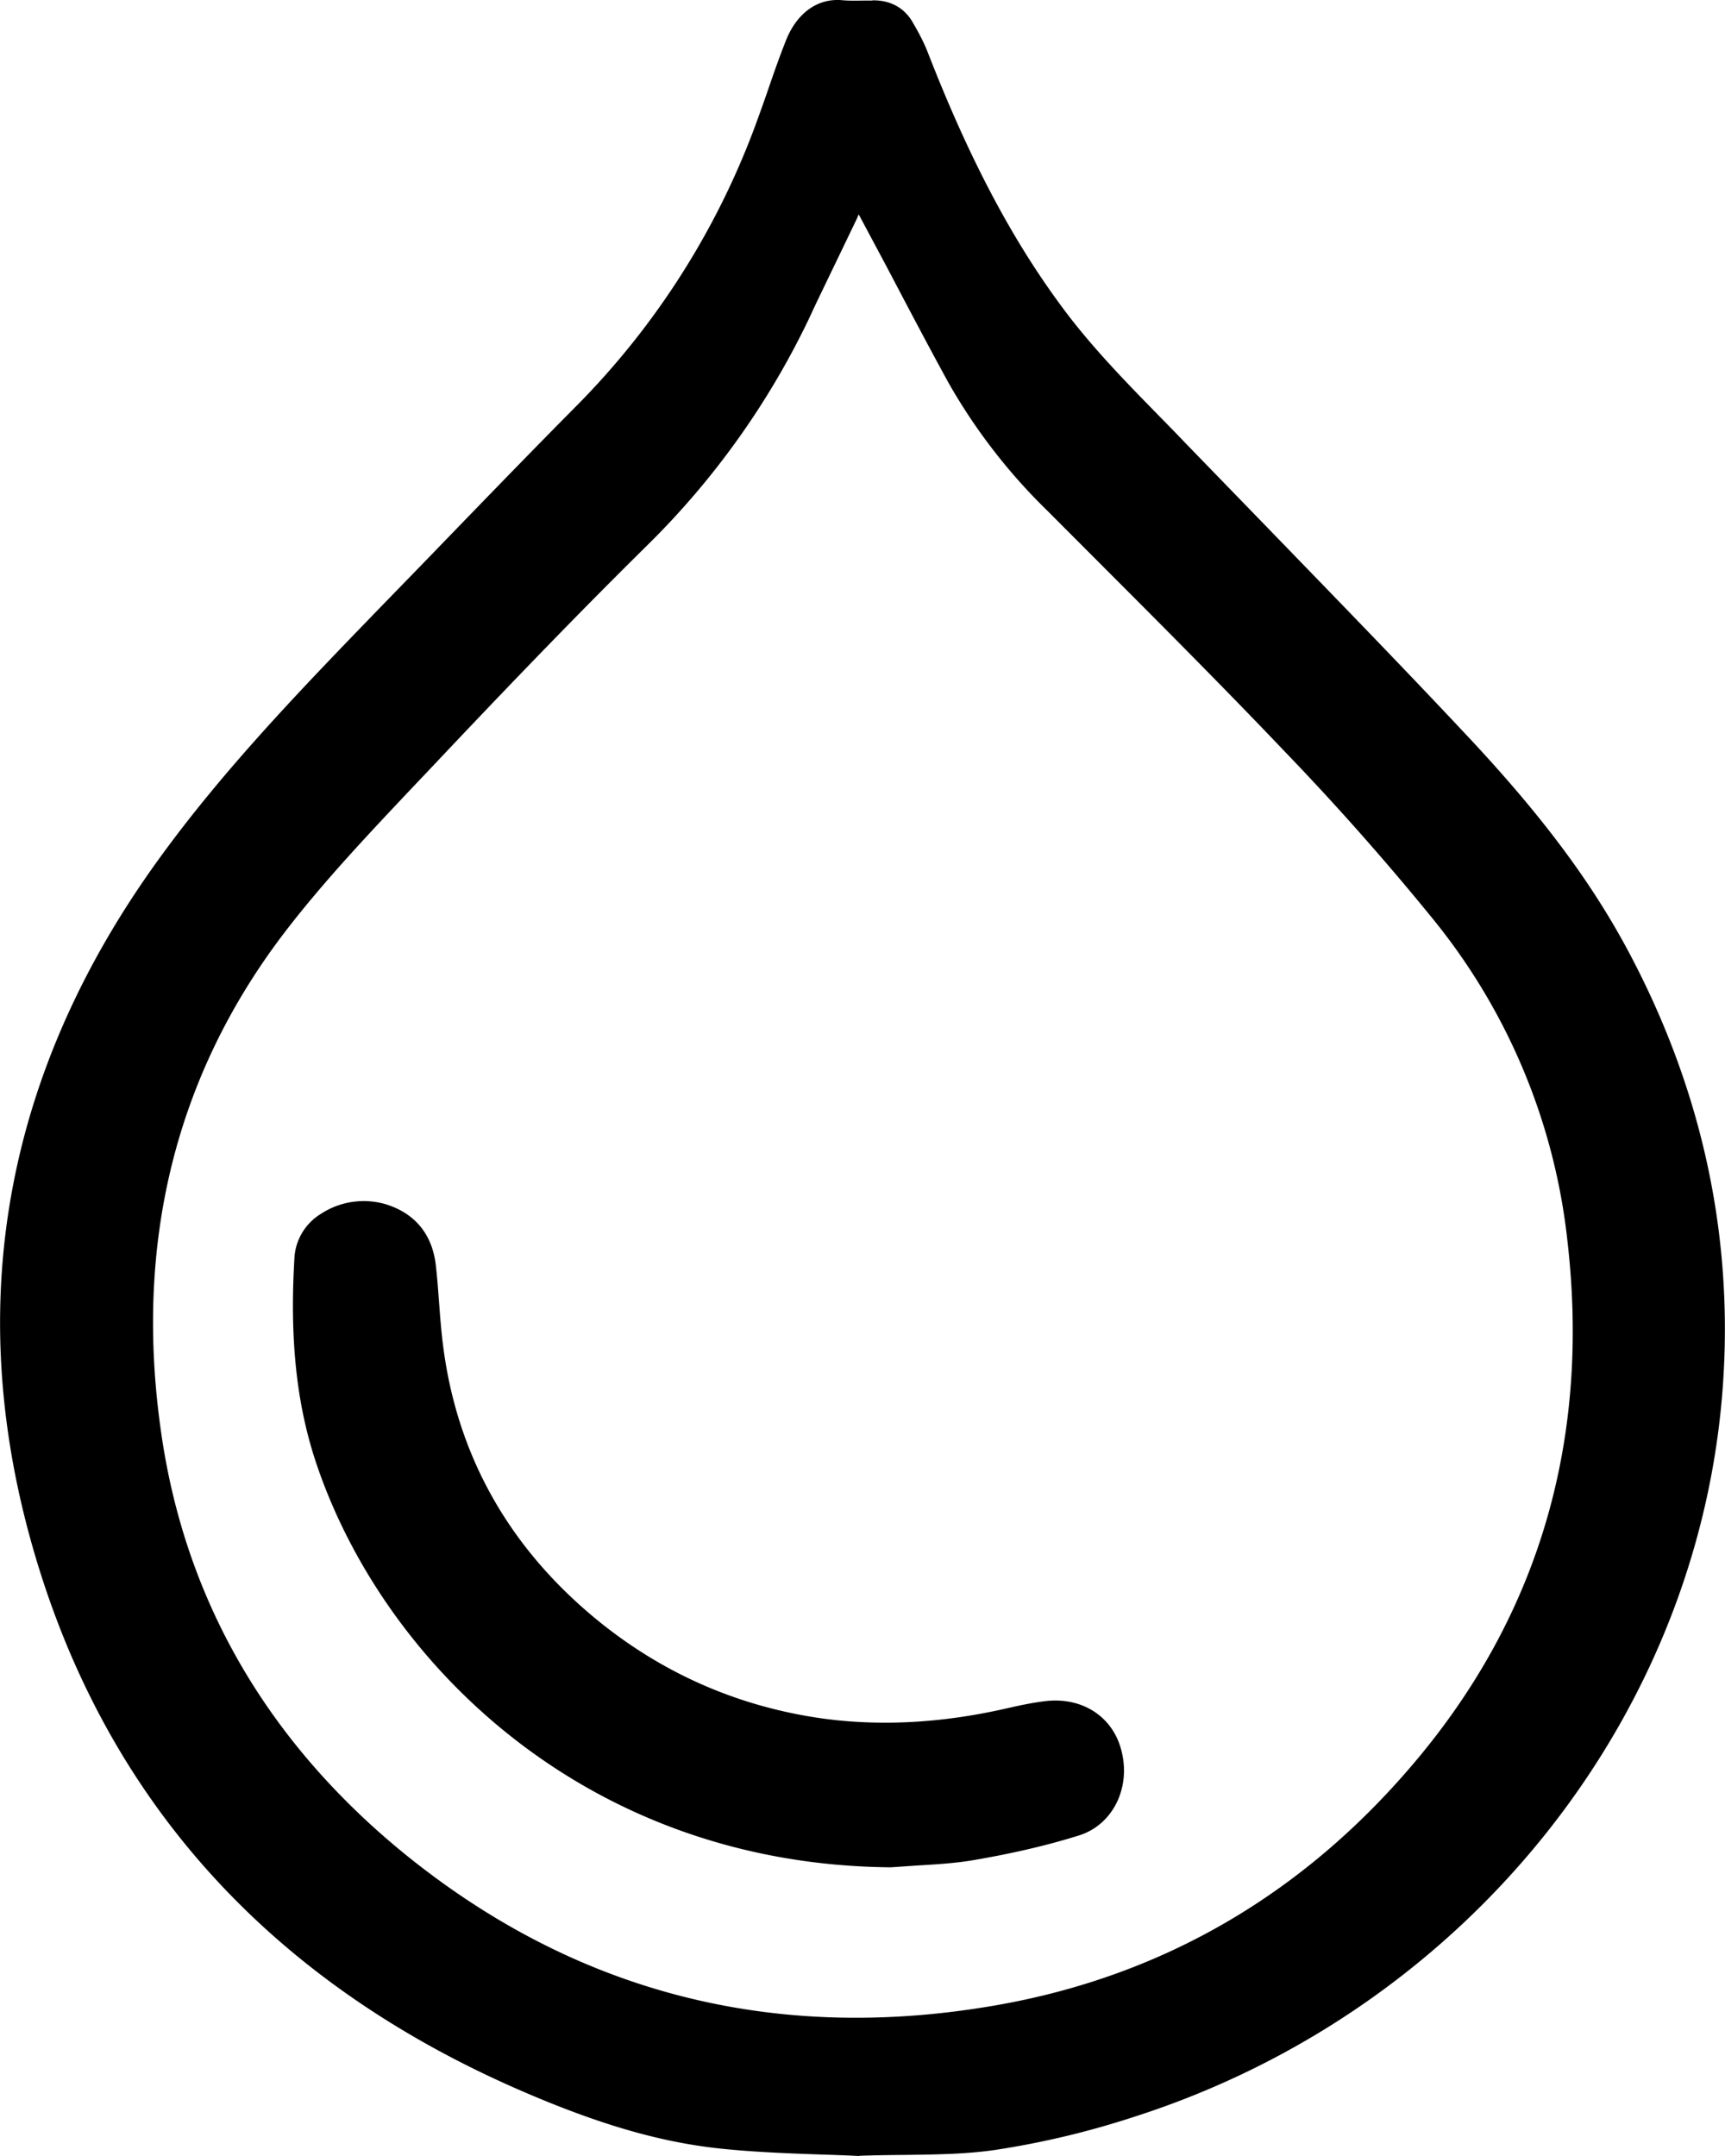 <svg xmlns="http://www.w3.org/2000/svg" viewBox="0 0 16 20"><path fill="#000" fill-rule="evenodd" d="M7.788 0l.024.002c.069.006.14.004.214.003h.06L8.1.003c.164 0 .292.072.369.21.043.074.099.174.14.282.378.97.77 1.715 1.235 2.344.275.375.608.714.93 1.043.074.075.147.15.22.227l.776.8c.6.62 1.223 1.26 1.822 1.899.696.74 1.16 1.36 1.508 2.01.653 1.222.953 2.517.891 3.852-.144 3.164-2.344 5.965-5.473 6.967a7.992 7.992 0 01-1.282.306c-.271.04-.549.043-.842.047-.136.001-.276.003-.423.008L7.97 20c-.118-.006-.237-.01-.361-.014-.292-.01-.624-.022-.948-.057-.542-.06-1.096-.22-1.794-.52C2.466 18.378.92 16.636.27 14.233c-.6-2.223-.196-4.329 1.199-6.258.614-.851 1.36-1.619 2.079-2.362l.343-.353c.489-.505.975-1.01 1.47-1.509A7.29 7.29 0 007 1.18c.043-.117.085-.234.125-.35.052-.153.105-.303.164-.452.094-.24.27-.378.477-.378.014 0 .03 0 .046.002zm.177 1.989c-.004.01-.01.019-.012.029l-.387.804-.07.15a7.472 7.472 0 01-1.49 2.084c-.73.72-1.438 1.463-2.033 2.094l-.168.177C3.41 7.746 3 8.18 2.647 8.64c-1.02 1.33-1.408 2.9-1.15 4.665.223 1.534.973 2.835 2.225 3.867 1.593 1.307 3.444 1.788 5.504 1.432 1.577-.272 2.906-1.055 3.953-2.326 1.11-1.349 1.568-2.95 1.36-4.762a5.708 5.708 0 00-1.247-2.99 24.82 24.82 0 00-1.377-1.556c-.589-.619-1.205-1.235-1.799-1.83l-.403-.404a5.32 5.32 0 01-.918-1.19c-.195-.356-.383-.714-.571-1.072zM2.977 11.26a.724.724 0 01.607-.087c.274.087.432.288.46.58.012.107.02.214.028.322.01.134.02.268.037.402.126 1.003.593 1.851 1.393 2.52.62.518 1.34.836 2.138.946.544.073 1.12.039 1.717-.1.09-.02.206-.046.327-.061.346-.046.627.136.712.437.102.353-.069.707-.387.807-.29.091-.606.165-.965.227-.182.032-.367.042-.547.053l-.233.016c-2.826-.023-4.712-1.9-5.332-3.752-.183-.548-.247-1.157-.2-1.918a.514.514 0 01.245-.392z"></path></svg>